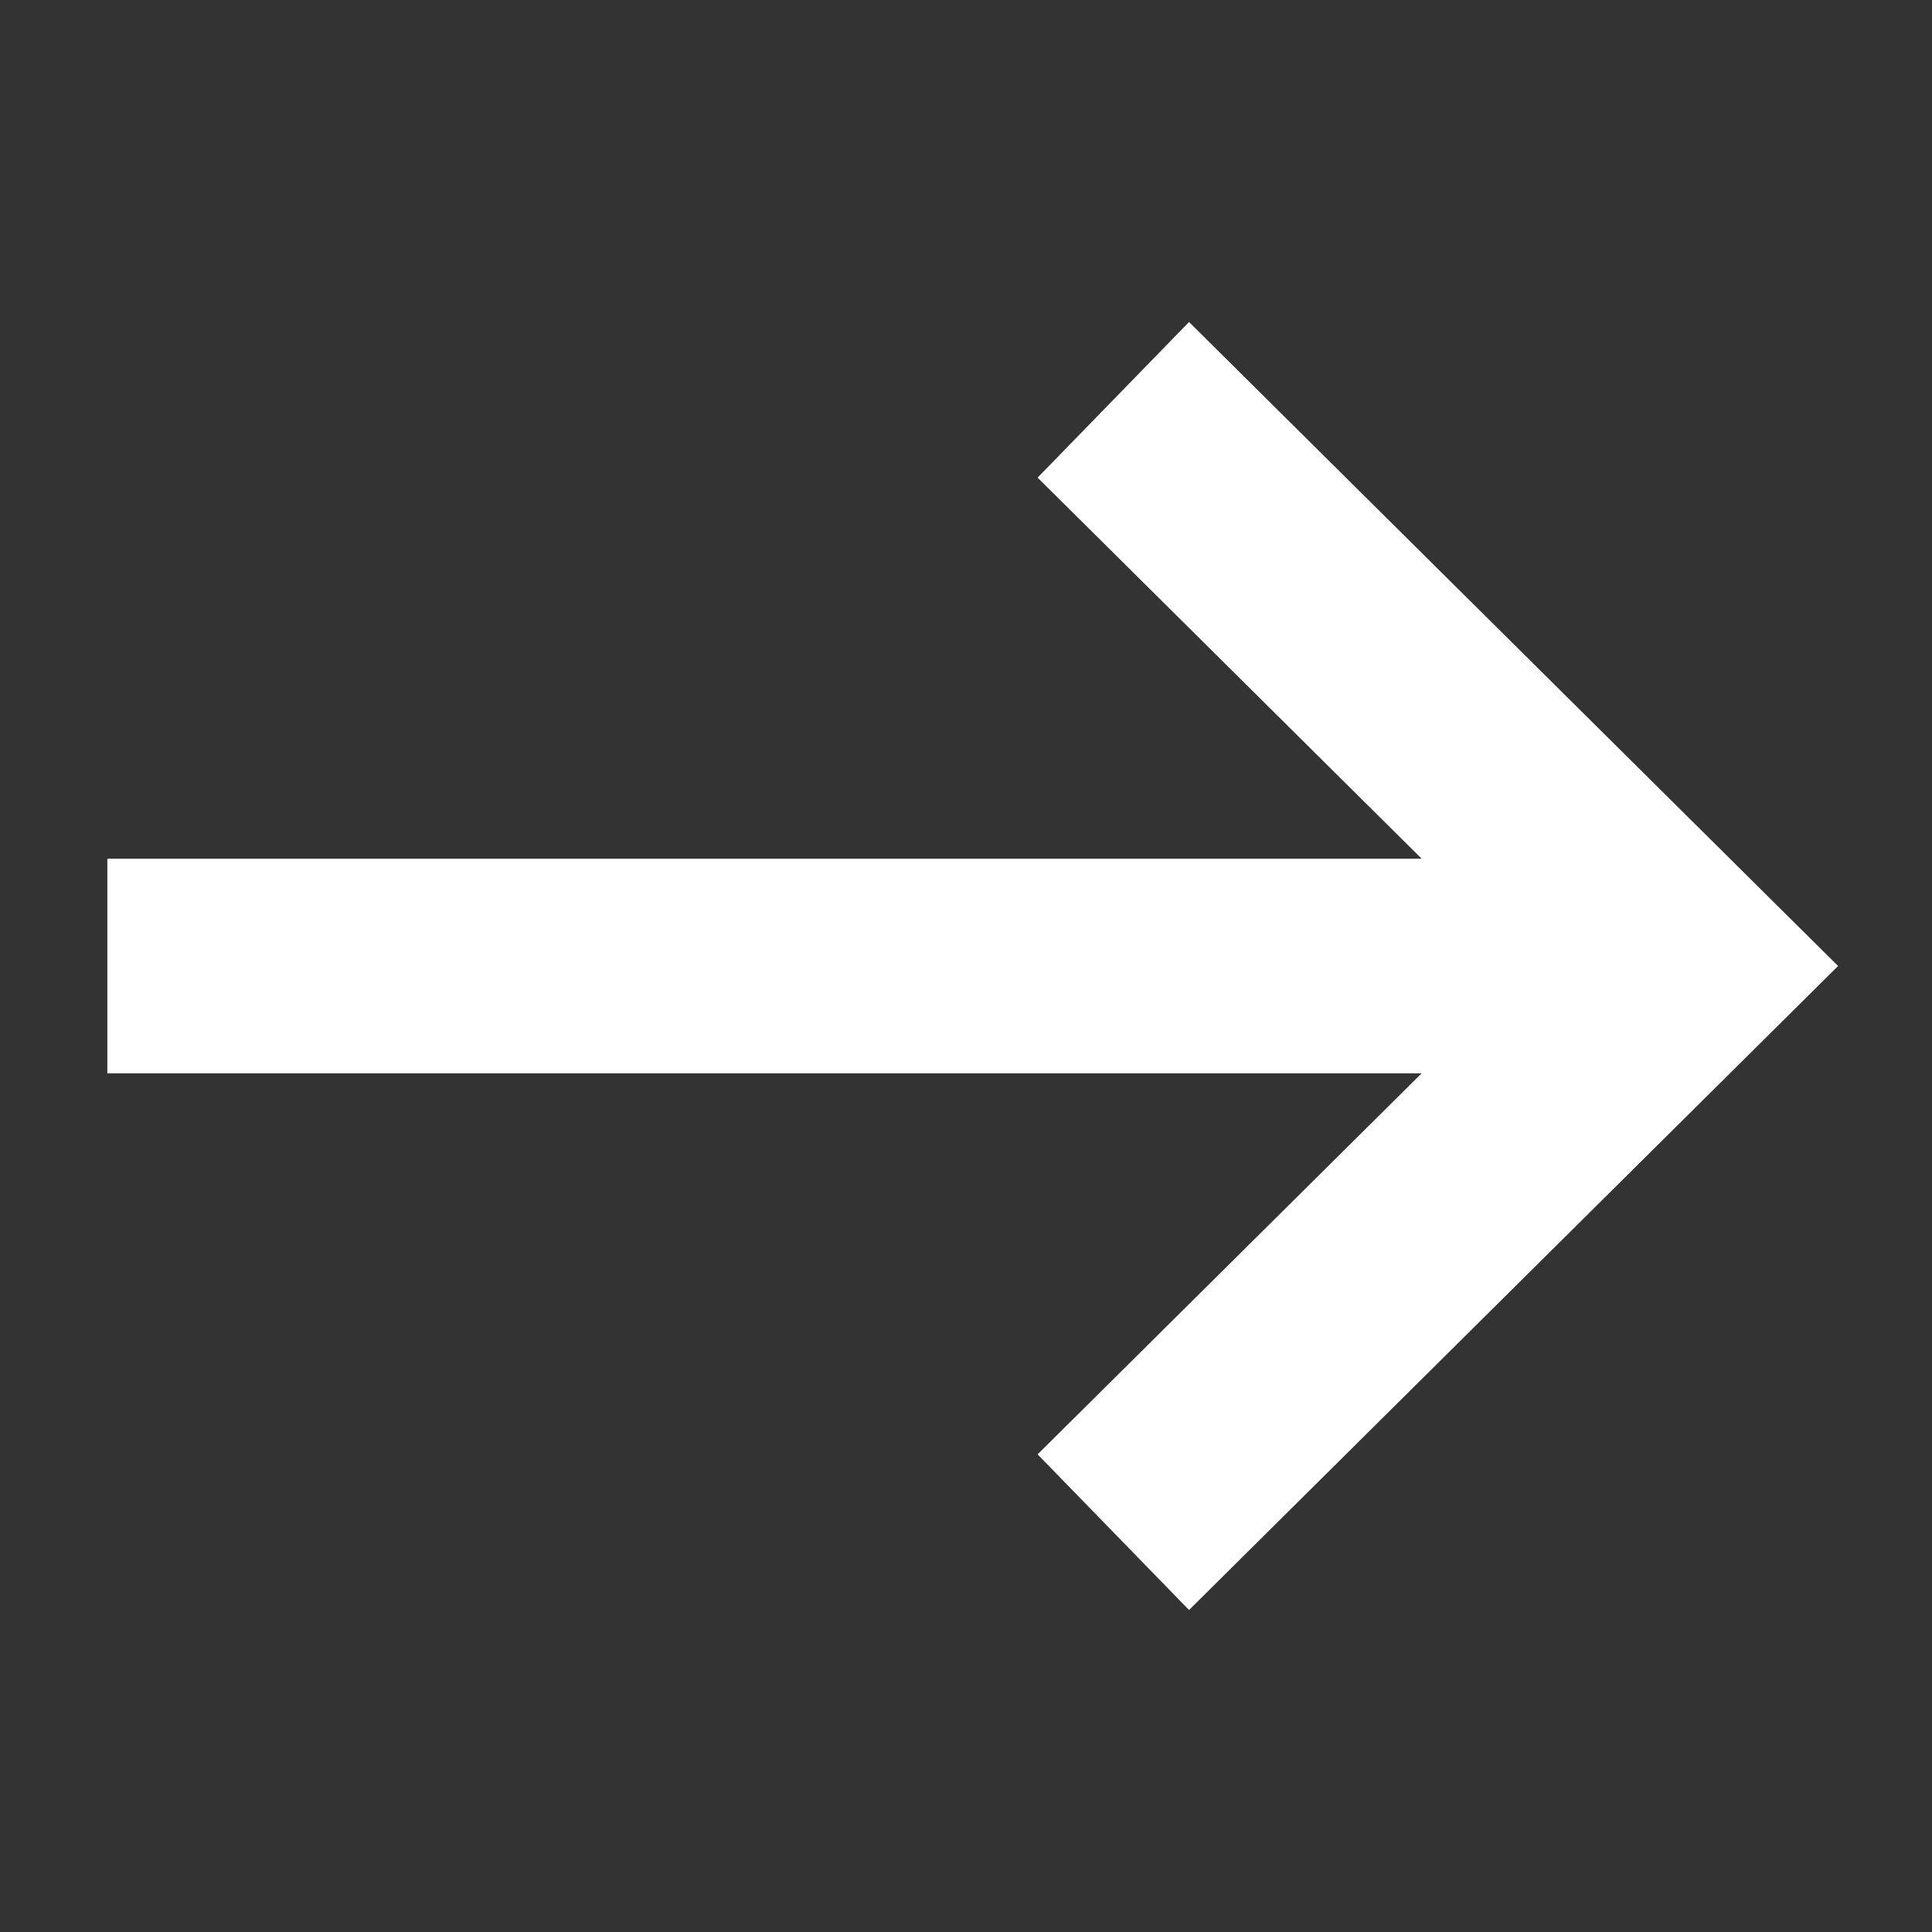 <svg width="36" height="36" viewBox="0 0 36 36" fill="none" xmlns="http://www.w3.org/2000/svg">
<rect x="0" y="0" width="36" height="36" fill="#333333" stroke="none"/>
<path d="M22.156 30L19.334 27.1L26.49 20H2V16H26.49L19.334 8.9L22.156 6L34.25 18L22.156 30Z" fill="white"/>
</svg>
